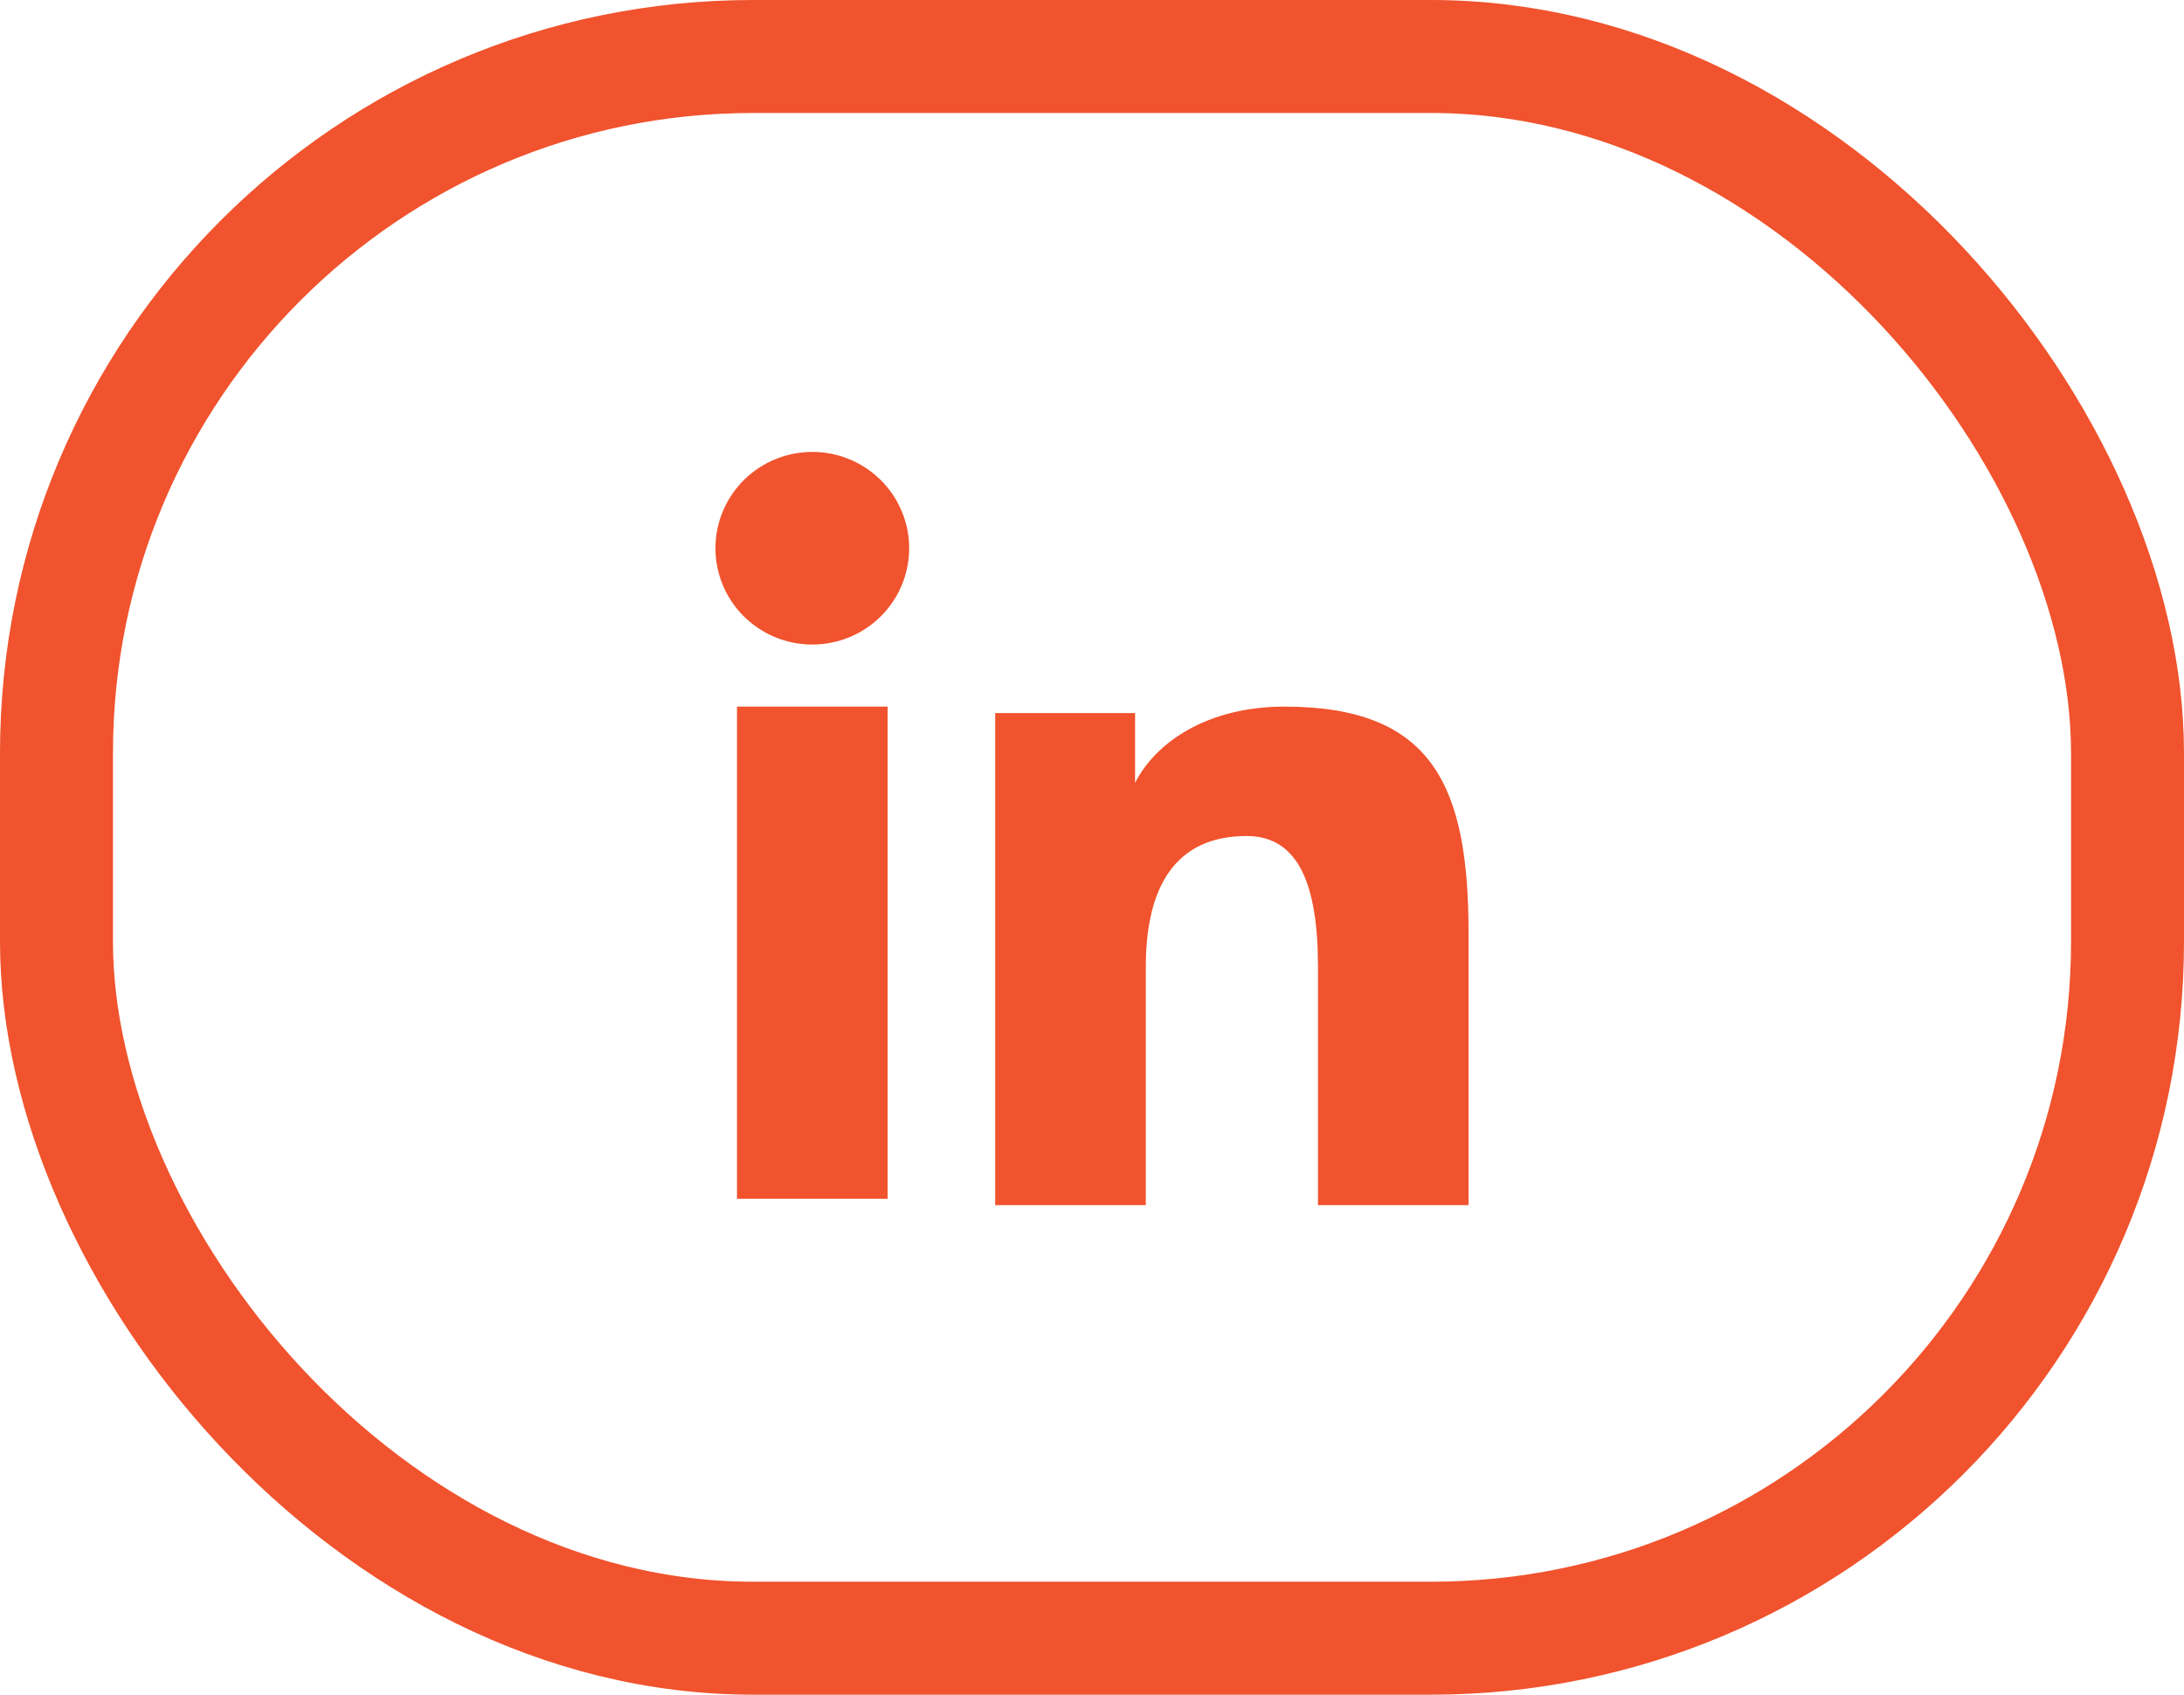 <svg width="58" height="45" viewBox="0 0 58 45" fill="none" xmlns="http://www.w3.org/2000/svg">
<rect x="1.5" y="1.5" width="55" height="42" rx="18.5" stroke="#F0532D" stroke-width="3"/>
<path fill-rule="evenodd" clip-rule="evenodd" d="M26.429 18.934H30.144V20.789C30.68 19.723 32.051 18.763 34.112 18.763C38.064 18.763 39 20.887 39 24.783V32H35.001V25.67C35.001 23.451 34.465 22.199 33.104 22.199C31.215 22.199 30.429 23.549 30.429 25.67V32H26.429V18.934ZM19.572 31.83H23.572V18.763H19.572V31.829V31.83ZM24.144 14.501C24.151 14.842 24.09 15.18 23.965 15.497C23.839 15.814 23.651 16.102 23.411 16.346C23.172 16.589 22.885 16.783 22.57 16.915C22.254 17.047 21.915 17.115 21.572 17.115C21.23 17.115 20.891 17.047 20.575 16.915C20.259 16.783 19.973 16.589 19.733 16.346C19.494 16.102 19.306 15.814 19.18 15.497C19.054 15.18 18.993 14.842 19.001 14.501C19.015 13.833 19.293 13.197 19.773 12.729C20.254 12.262 20.9 12 21.572 12C22.245 12 22.89 12.262 23.371 12.729C23.852 13.197 24.129 13.833 24.144 14.501Z" fill="#F0532D"/>
</svg>
